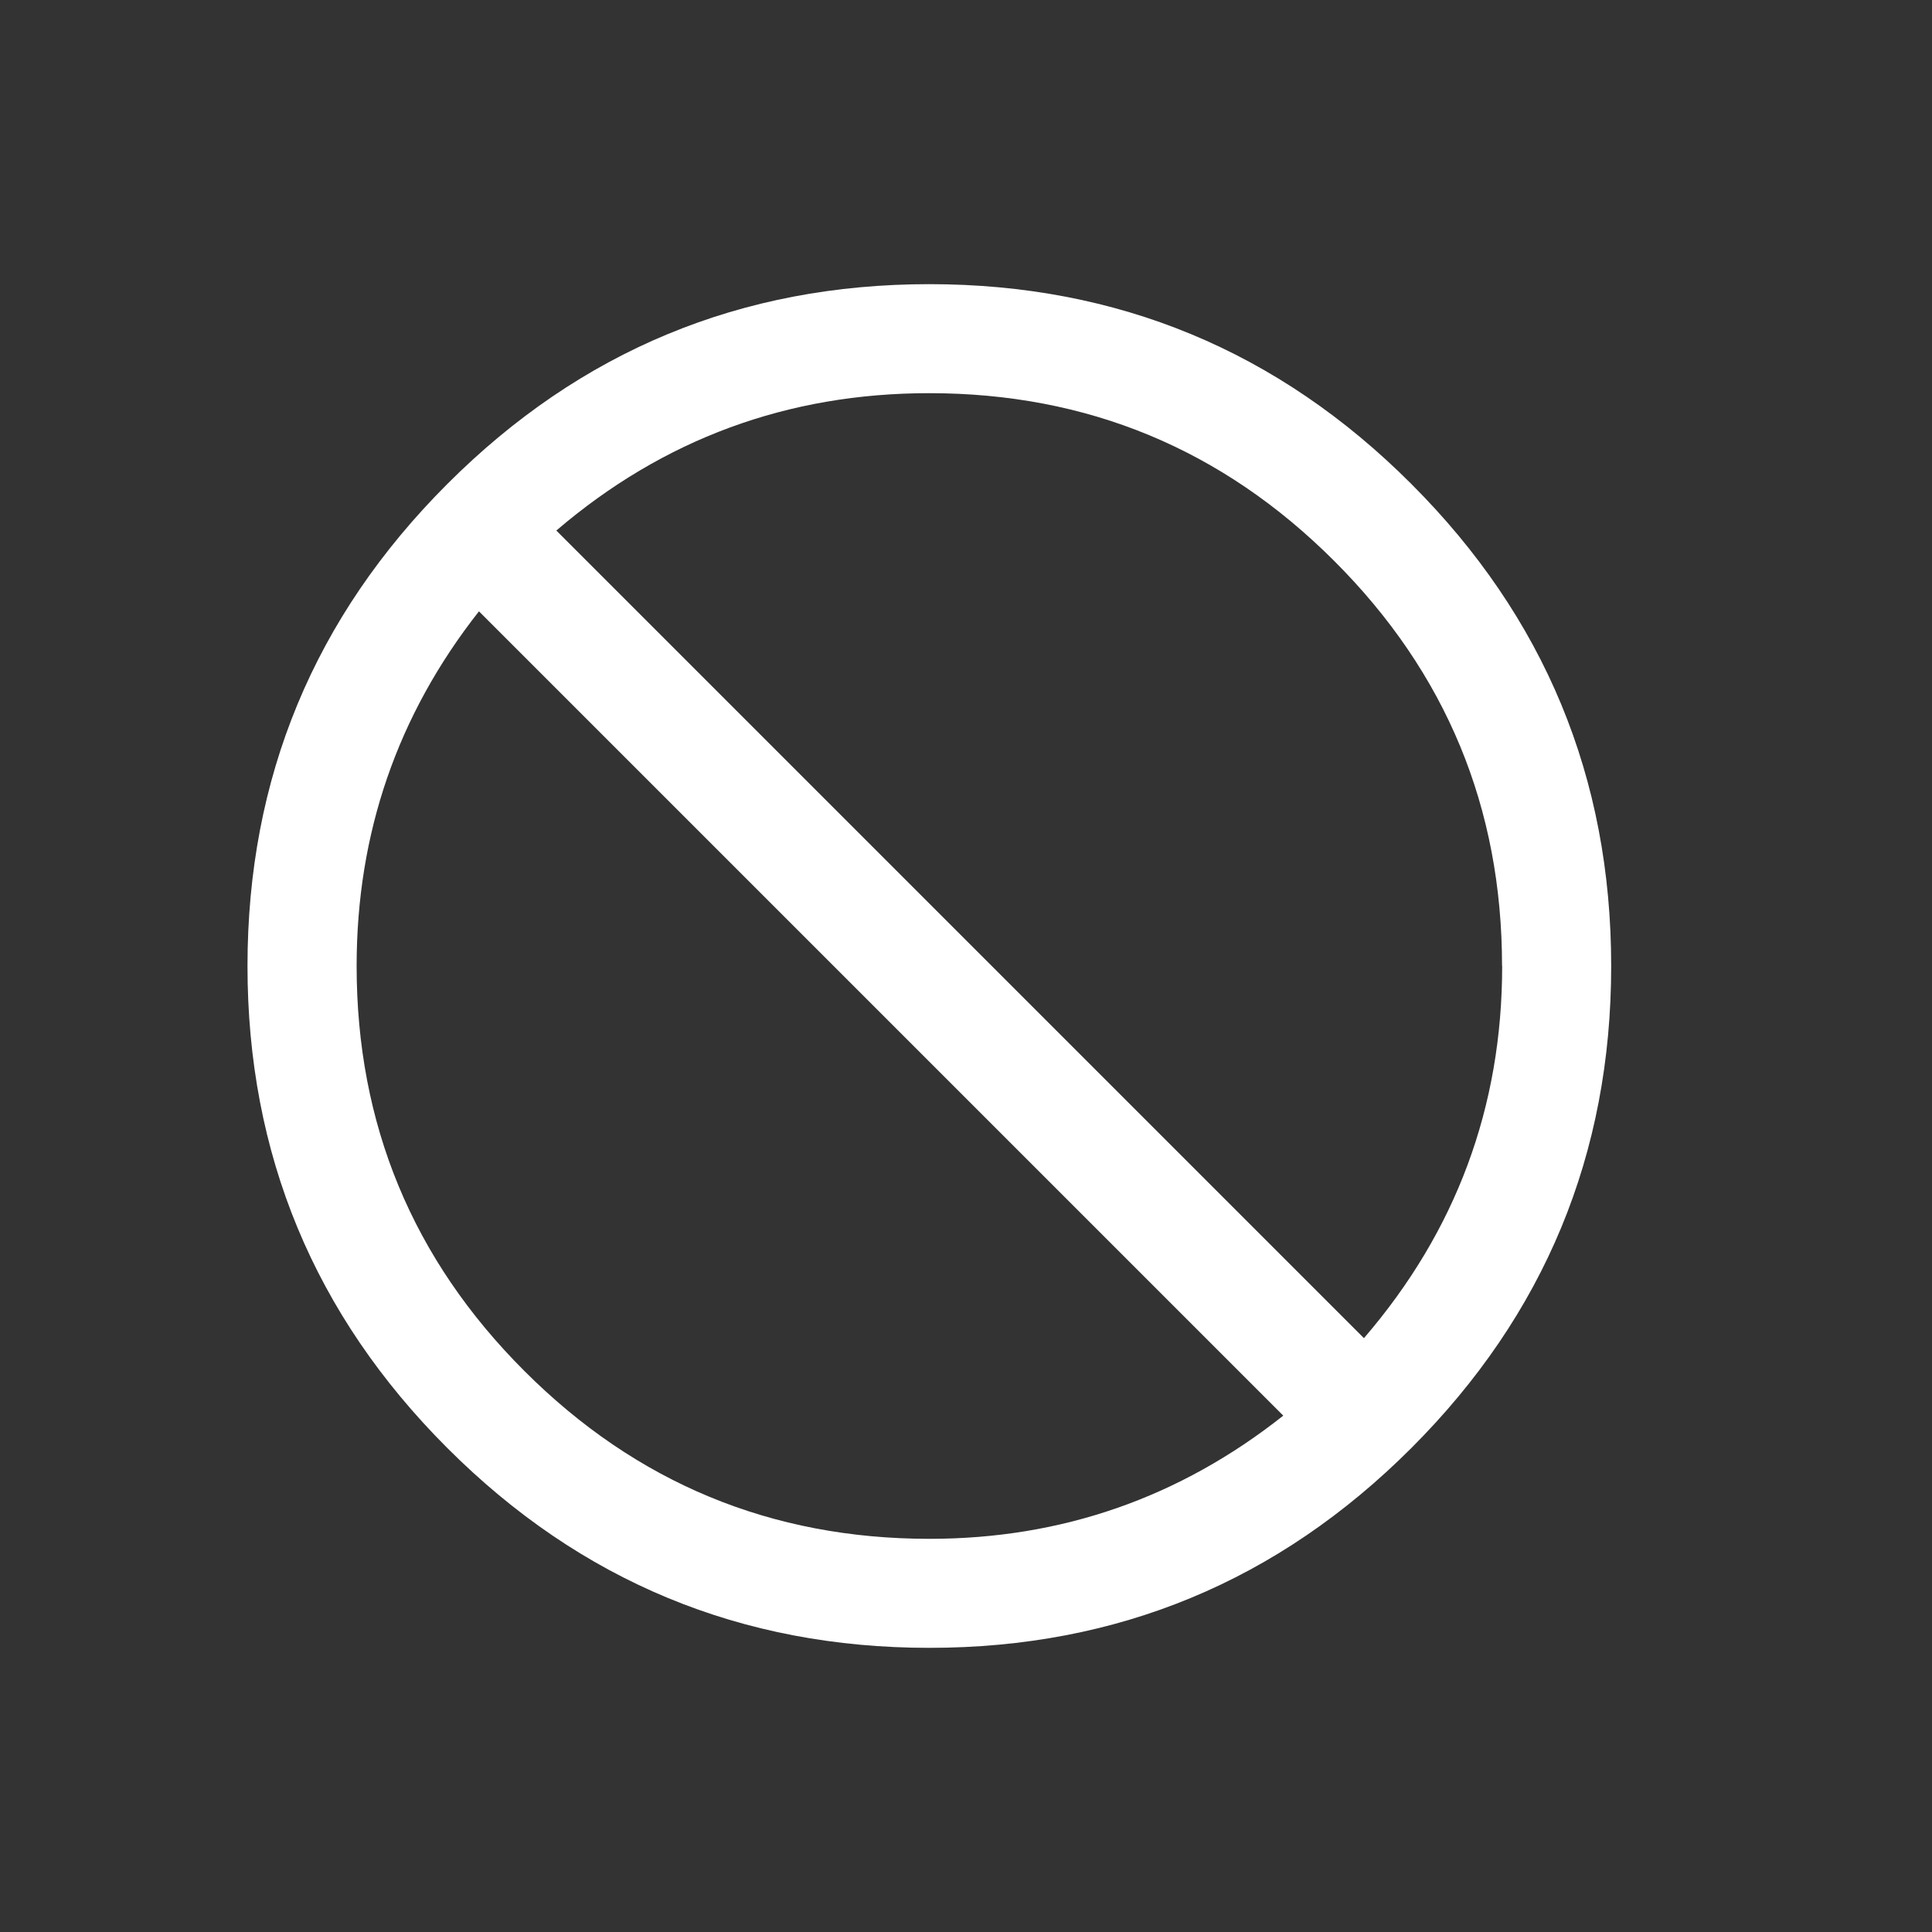 <?xml version="1.0" encoding="UTF-8"?> <svg xmlns="http://www.w3.org/2000/svg" id="Layer_1" viewBox="0 0 158.08 158.08"><rect x="0" y="0" width="158.08" height="158.08" fill="#333333" stroke="none"/><defs><style>.cls-1{fill:#fff;stroke-width:0px;}</style></defs><path class="cls-1" d="m131.83,79.04c0,15.39-5.45,28.54-16.35,39.44-10.9,10.9-24.04,16.35-39.44,16.35s-28.54-5.45-39.44-16.35c-10.9-10.9-16.35-24.05-16.35-39.44s5.45-28.54,16.35-39.44c10.9-10.9,24.04-16.35,39.44-16.35s28.55,5.45,39.44,16.35c10.9,10.9,16.35,24.04,16.35,39.44Zm-26.84,36.78L39.19,50.02c-6.68,8.49-10.01,18.17-10.01,29.02,0,12.94,4.57,23.99,13.73,33.14,9.15,9.15,20.2,13.73,33.14,13.73,10.81,0,20.46-3.36,28.95-10.08Zm17.91-36.78c0-12.94-4.57-23.99-13.73-33.14-9.15-9.15-20.2-13.73-33.14-13.73-11.58,0-21.75,3.75-30.51,11.24l66.08,66.08c7.54-8.76,11.31-18.91,11.31-30.45Z"></path></svg> 